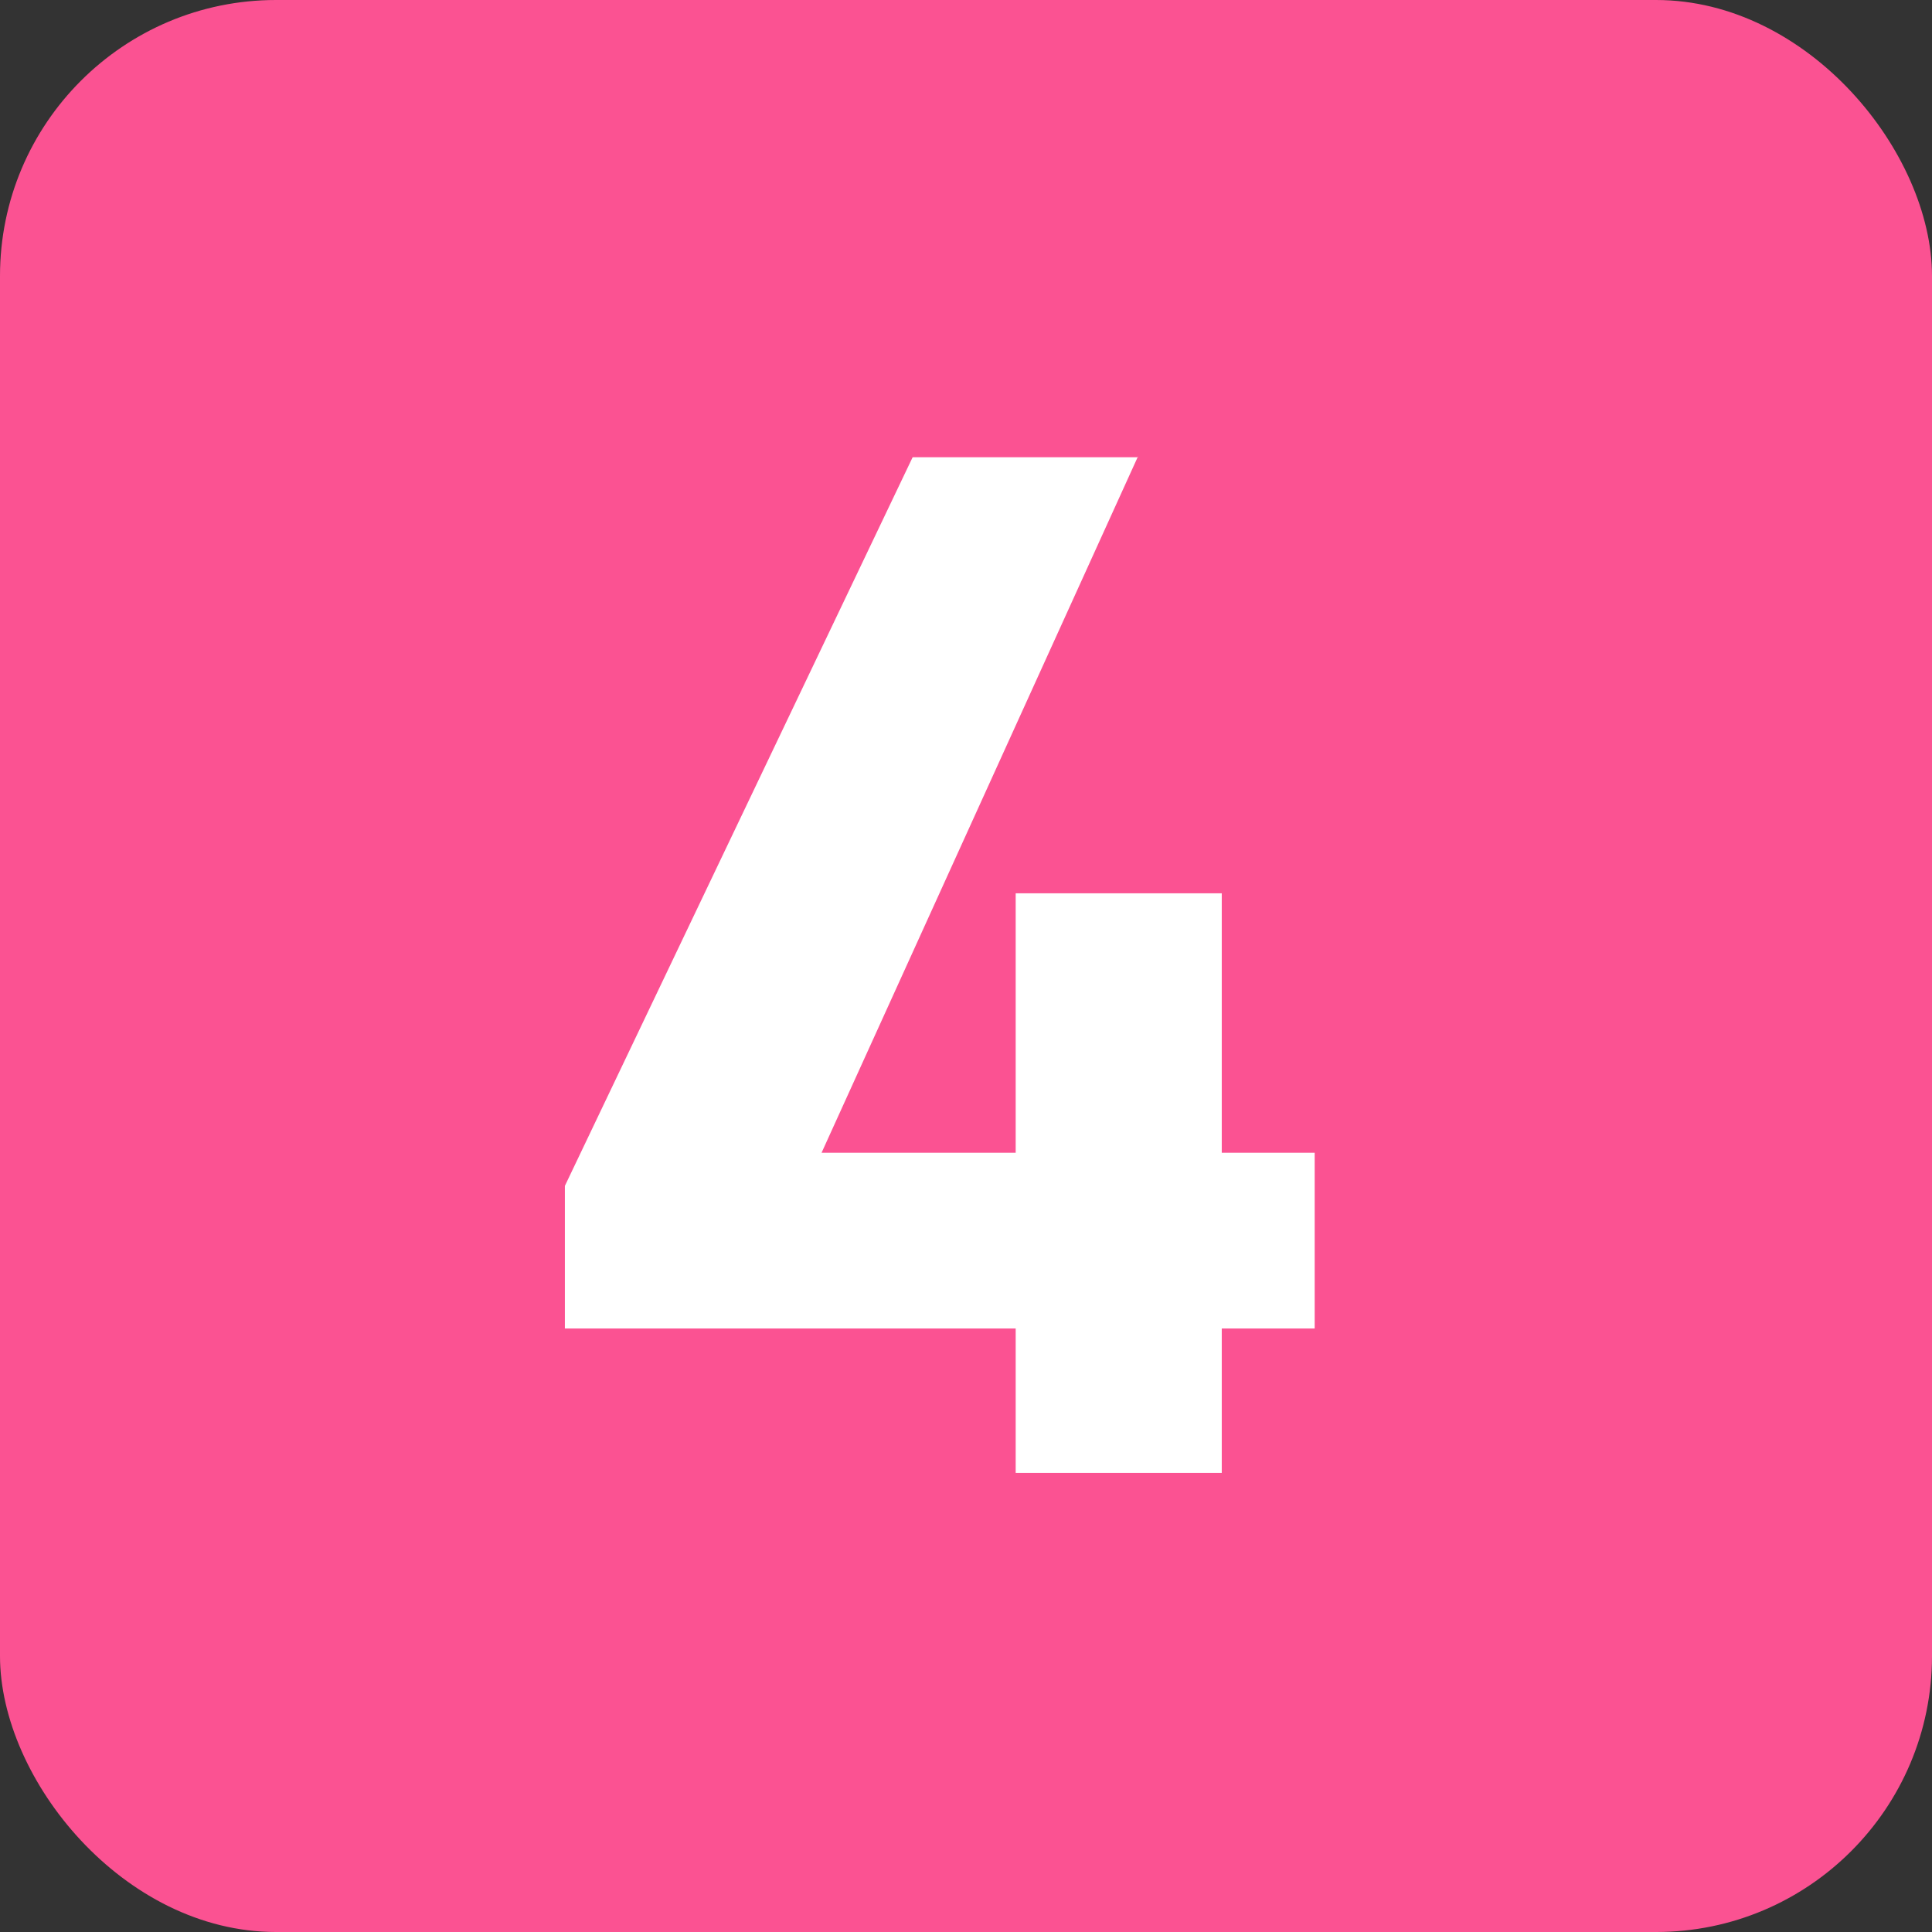 <?xml version="1.0" encoding="UTF-8"?><svg id="_イヤー_2" xmlns="http://www.w3.org/2000/svg" viewBox="0 0 21 21"><rect x="0" y="0" width="21" height="21" fill="#333333" stroke="none"/><defs><style>.cls-1{fill:#fff;}.cls-2{fill:#fb5292;}</style></defs><g id="_イヤー_1-2"><g><rect id="_方形_610-4" class="cls-2" width="21" height="21" rx="3" ry="3"/><path class="cls-1" d="M12.37,4.96l-3.44,7.57h2.11v-2.82h2.24v2.82h1.01v1.91h-1.01v1.57h-2.24v-1.57H6.14v-1.55l3.78-7.92h2.45Z"/></g></g></svg>
